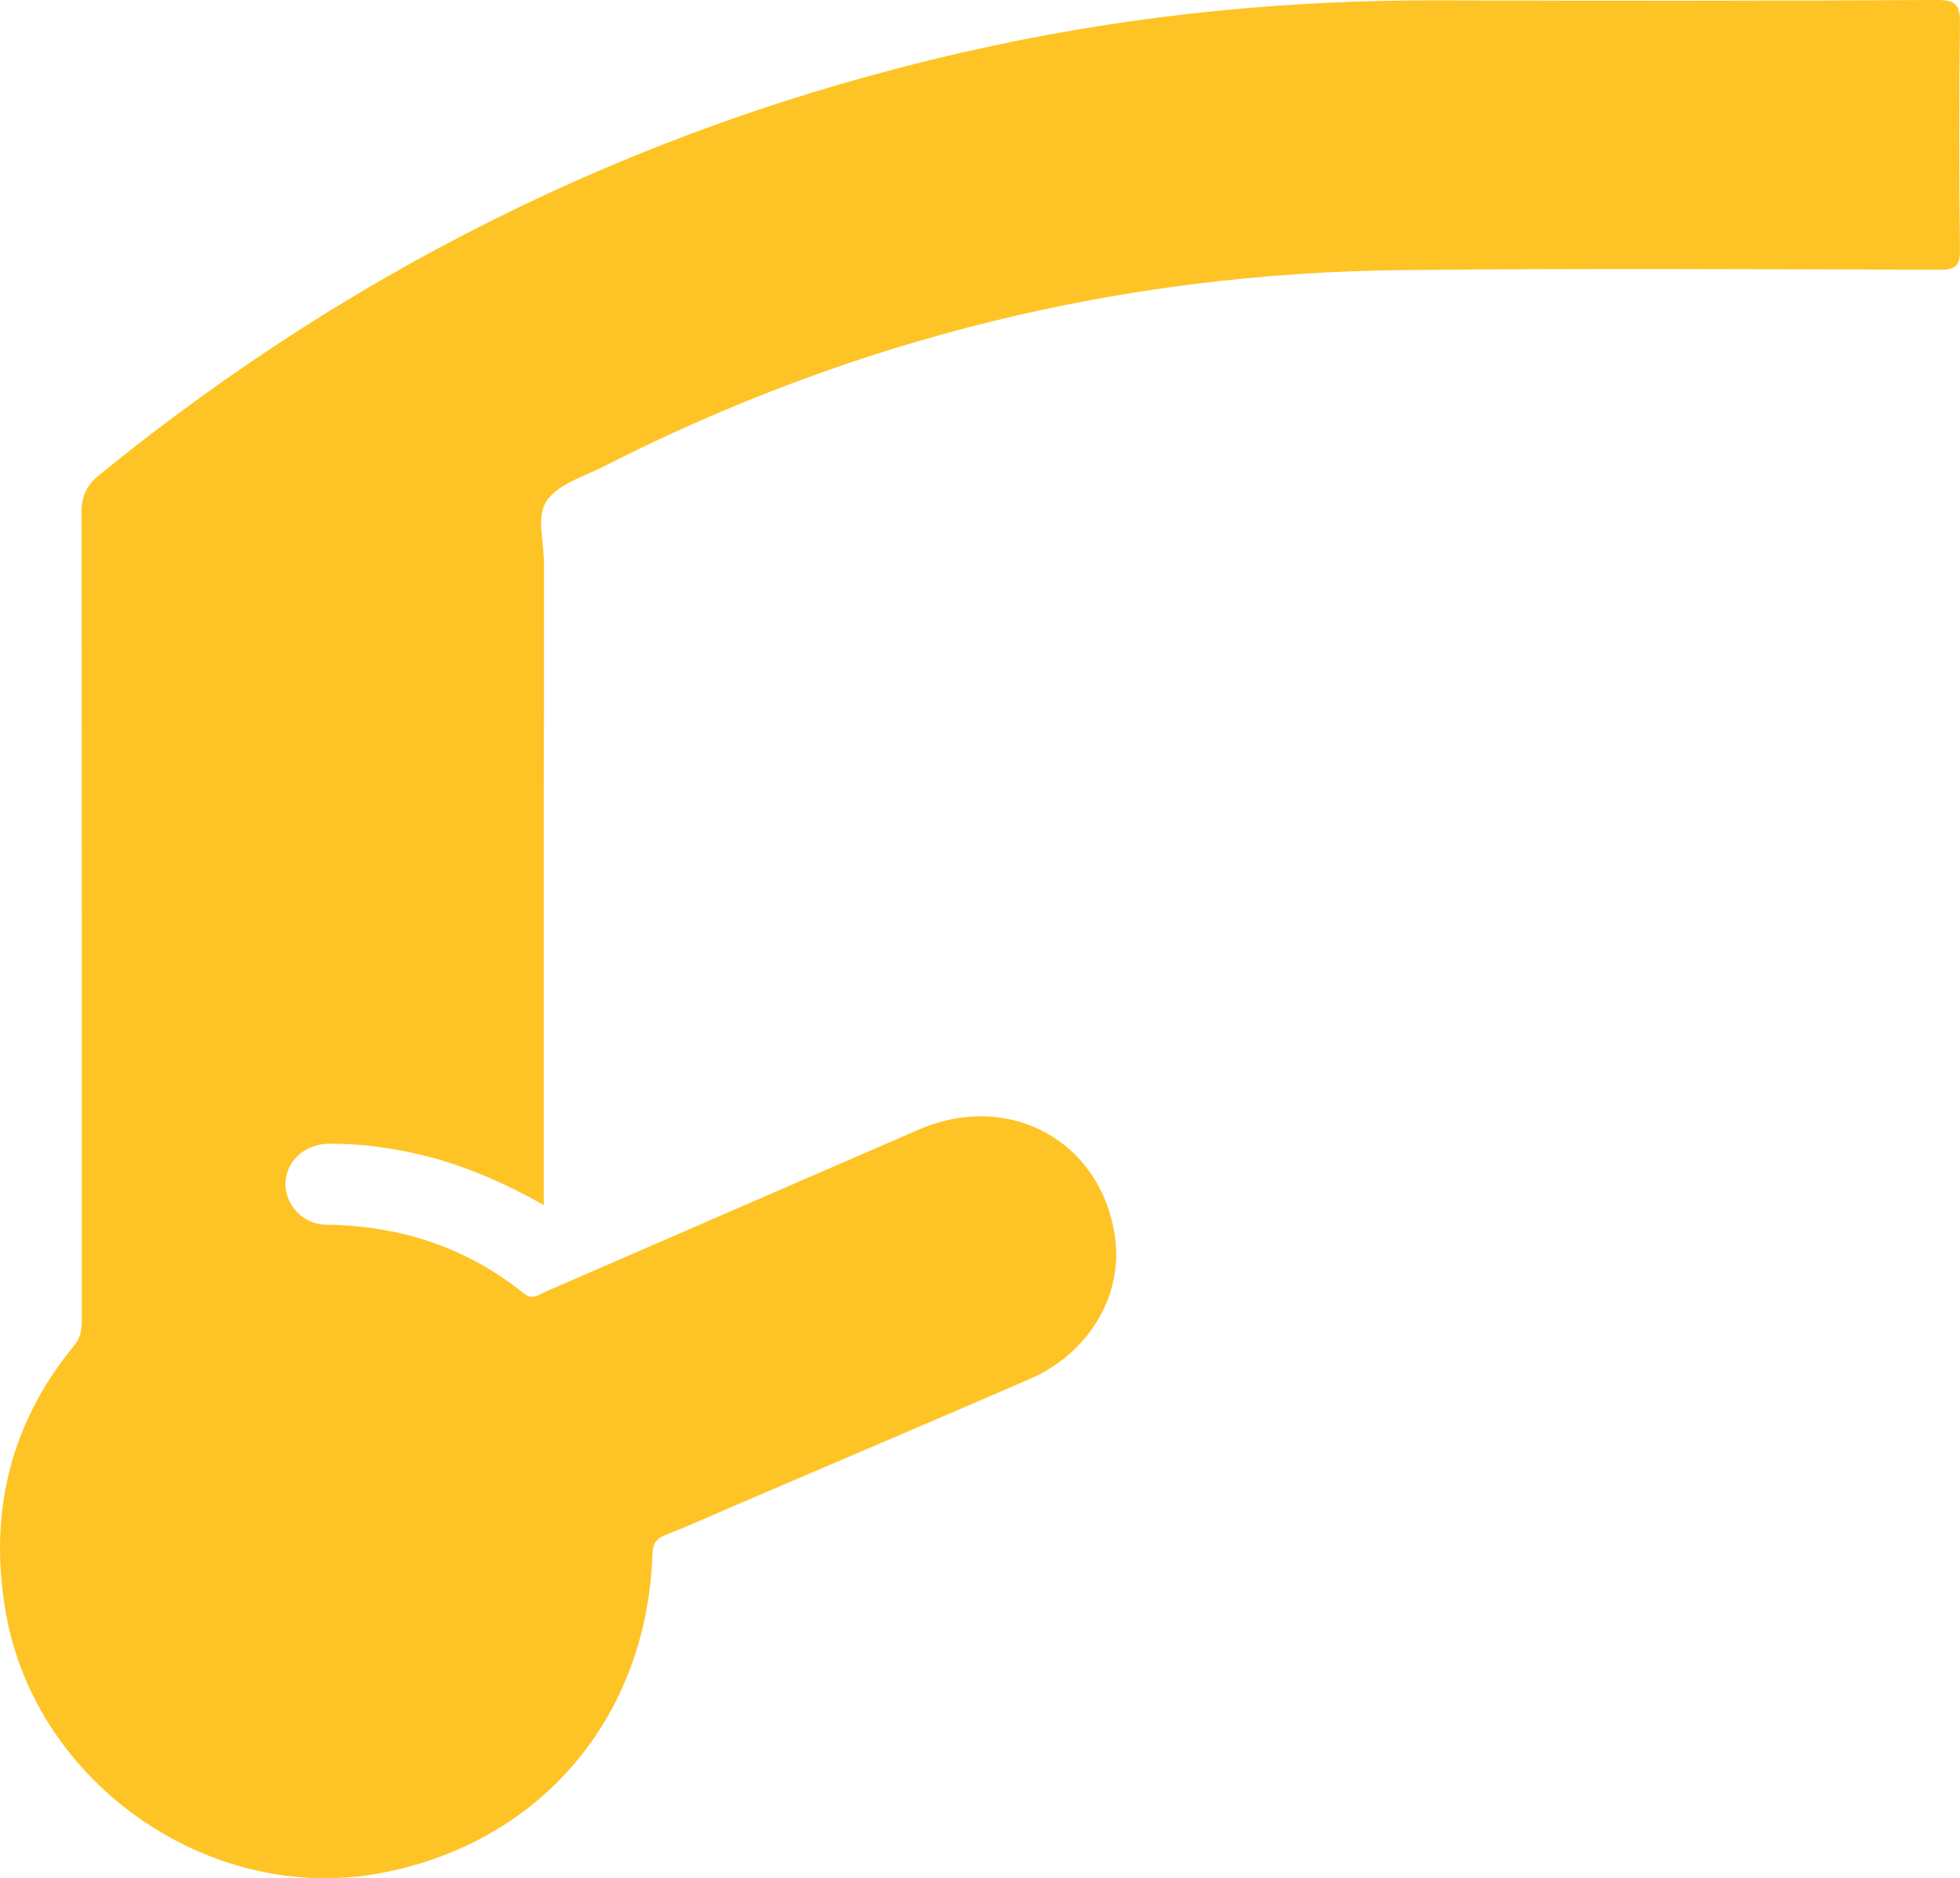 <?xml version="1.0" encoding="UTF-8"?>
<svg xmlns="http://www.w3.org/2000/svg" id="Layer_2" viewBox="0 0 333.94 320.08">
  <defs>
    <style>
      .cls-1 {
        fill: #fec426;
      }
    </style>
  </defs>
  <g id="Layer_1-2" data-name="Layer_1">
    <path class="cls-1" d="M92.66,205.37c-6.91-3.88-13.68-6.83-20.94-8.56-5.15-1.23-10.36-1.94-15.66-1.89-4.1.04-7.23,2.86-7.41,6.6-.17,3.64,2.86,7.14,6.87,7.19,12.58.15,23.89,3.8,33.73,11.71,1.52,1.22,2.56.2,3.72-.3,21.19-9.19,42.36-18.43,63.56-27.61,15.44-6.68,31.15,1.96,33.45,18.34,1.39,9.88-4.42,19.75-14.5,24.14-16.57,7.2-33.2,14.26-49.81,21.38-4.1,1.76-8.16,3.61-12.31,5.24-1.66.65-2.14,1.54-2.2,3.28-.96,27.95-19.19,49.26-46.39,54.34-28.93,5.4-58.59-15.14-63.75-44.23-3.01-16.96.62-32.32,11.63-45.72,1.26-1.53,1.29-3.06,1.29-4.77,0-45.66.02-91.31-.06-136.96,0-2.88.75-4.75,3.06-6.63C61.88,44.34,112.61,19.88,169.29,7.77,194.38,2.41,219.76-.03,245.41.06c28.22.1,56.43.09,84.65-.06,3.28-.02,3.91.98,3.87,4.01-.16,12.85-.15,25.7,0,38.54.03,2.7-.7,3.43-3.42,3.42-30.51-.08-61.02-.25-91.53.06-47.96.49-93.38,11.69-136.14,33.47-3.36,1.71-7.58,2.94-9.6,5.7-1.95,2.67-.55,7.08-.56,10.71-.04,35.1-.02,70.2-.02,105.3v4.14Z"></path>
  </g>
</svg>
